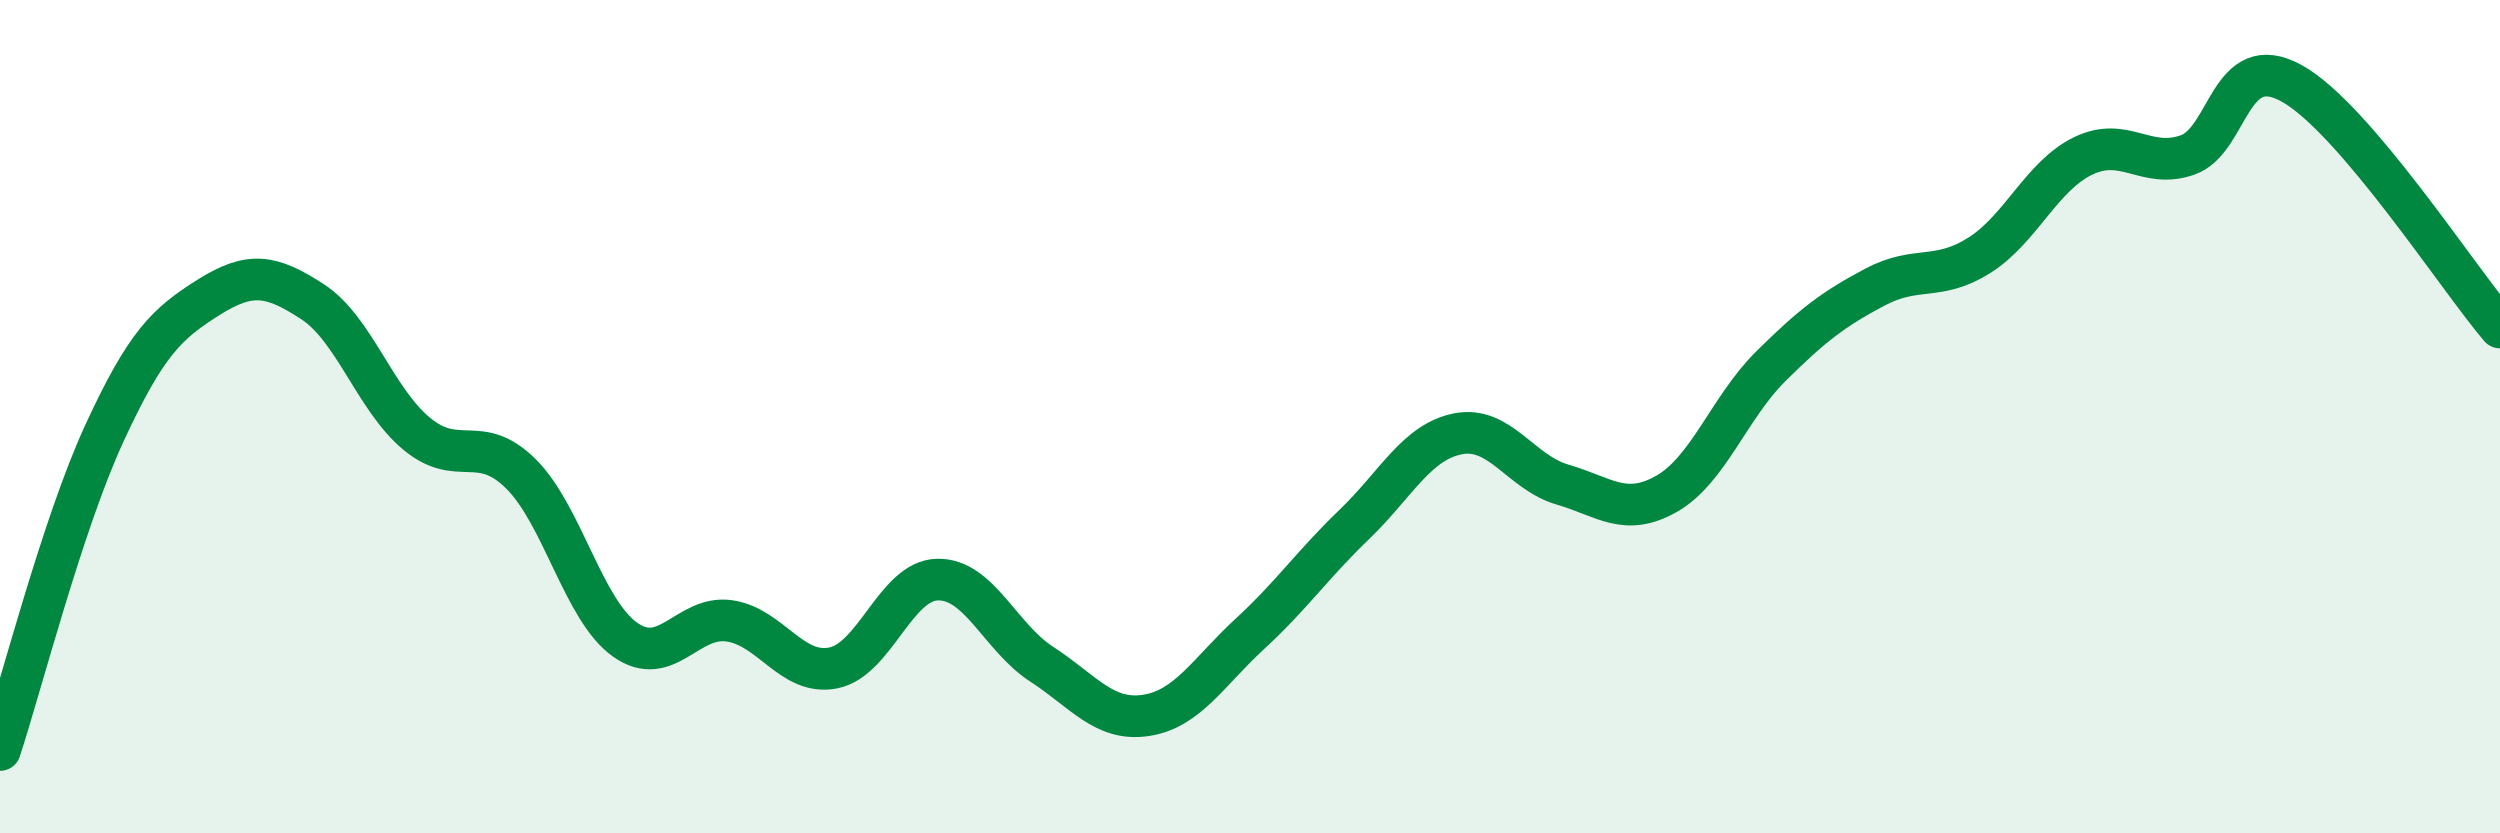 
    <svg width="60" height="20" viewBox="0 0 60 20" xmlns="http://www.w3.org/2000/svg">
      <path
        d="M 0,18 C 0.5,16.48 1.5,12.58 2.5,10.41 C 3.5,8.24 4,7.77 5,7.14 C 6,6.51 6.5,6.59 7.5,7.24 C 8.5,7.89 9,9.58 10,10.41 C 11,11.24 11.5,10.38 12.5,11.37 C 13.5,12.36 14,14.64 15,15.35 C 16,16.06 16.5,14.76 17.5,14.9 C 18.5,15.04 19,16.23 20,16.03 C 21,15.83 21.5,13.93 22.5,13.91 C 23.5,13.89 24,15.29 25,15.94 C 26,16.59 26.5,17.32 27.5,17.17 C 28.5,17.02 29,16.13 30,15.21 C 31,14.29 31.5,13.55 32.5,12.59 C 33.5,11.63 34,10.6 35,10.41 C 36,10.22 36.5,11.34 37.5,11.63 C 38.5,11.92 39,12.42 40,11.85 C 41,11.28 41.5,9.78 42.5,8.79 C 43.5,7.8 44,7.42 45,6.89 C 46,6.36 46.5,6.76 47.5,6.13 C 48.5,5.5 49,4.22 50,3.74 C 51,3.26 51.5,4.07 52.5,3.72 C 53.5,3.37 53.5,1.17 55,2 C 56.5,2.83 59,6.69 60,7.86L60 20L0 20Z"
        fill="#008740"
        opacity="0.1"
        stroke-linecap="round"
        stroke-linejoin="round"
      />
      <path
        d="M 0,18 C 0.5,16.48 1.5,12.58 2.5,10.41 C 3.5,8.24 4,7.77 5,7.14 C 6,6.51 6.5,6.59 7.5,7.24 C 8.5,7.89 9,9.58 10,10.41 C 11,11.24 11.5,10.38 12.5,11.37 C 13.5,12.36 14,14.64 15,15.35 C 16,16.06 16.5,14.76 17.5,14.9 C 18.5,15.04 19,16.23 20,16.03 C 21,15.83 21.5,13.93 22.5,13.91 C 23.5,13.89 24,15.29 25,15.94 C 26,16.59 26.5,17.32 27.5,17.17 C 28.5,17.02 29,16.13 30,15.21 C 31,14.29 31.5,13.55 32.5,12.59 C 33.5,11.63 34,10.6 35,10.41 C 36,10.22 36.5,11.34 37.5,11.63 C 38.5,11.92 39,12.42 40,11.85 C 41,11.28 41.5,9.78 42.5,8.79 C 43.5,7.8 44,7.42 45,6.89 C 46,6.36 46.5,6.76 47.5,6.13 C 48.5,5.5 49,4.22 50,3.74 C 51,3.26 51.5,4.07 52.5,3.72 C 53.5,3.37 53.5,1.17 55,2 C 56.5,2.83 59,6.69 60,7.86"
        stroke="#008740"
        stroke-width="1"
        fill="none"
        stroke-linecap="round"
        stroke-linejoin="round"
      />
    </svg>
  